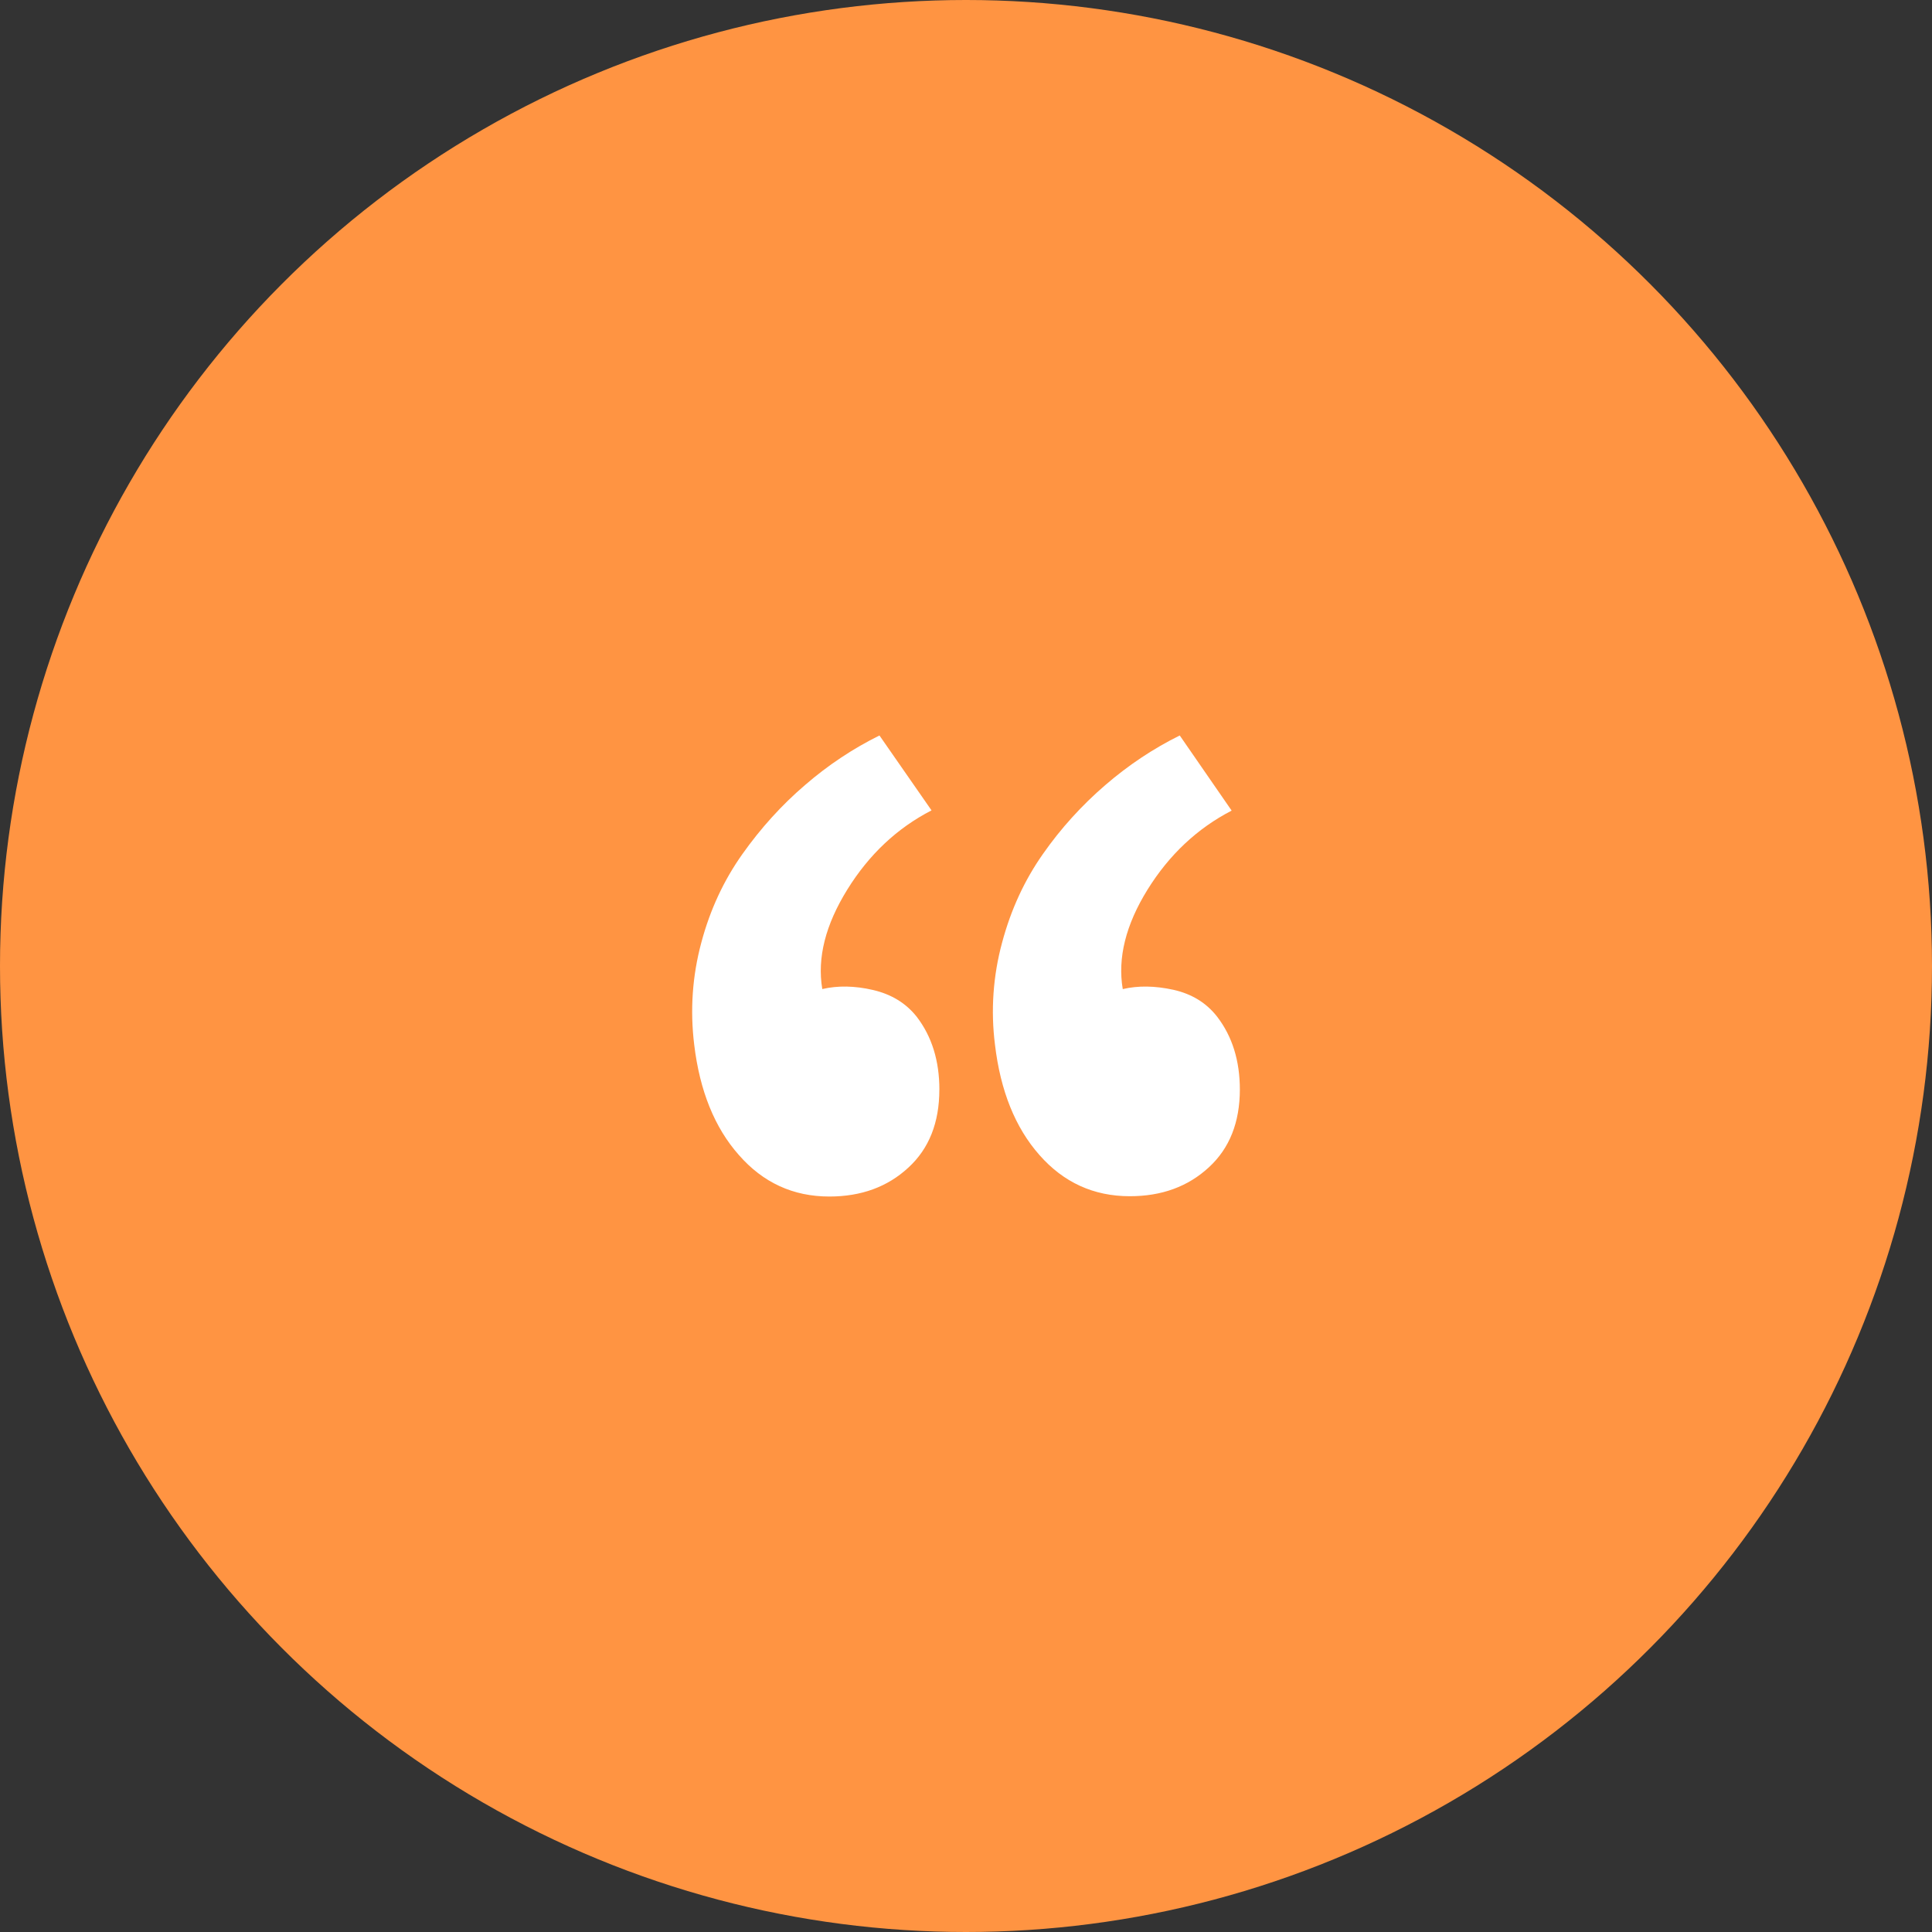 <svg xmlns="http://www.w3.org/2000/svg" width="44" height="44" viewBox="0 0 44 44" fill="none"><rect x="0" y="0" width="44" height="44" fill="#333333" stroke="none"/><circle cx="22" cy="22" r="22" fill="#FF9442"></circle><path d="M21.394 24.818C21.394 24.158 21.222 23.604 20.877 23.155C20.632 22.846 20.3 22.643 19.881 22.546C19.469 22.45 19.079 22.443 18.727 22.525C18.607 21.812 18.802 21.058 19.297 20.259C19.793 19.459 20.432 18.859 21.215 18.456L20.029 16.75C19.429 17.047 18.859 17.424 18.334 17.879C17.802 18.334 17.329 18.858 16.909 19.449C16.489 20.041 16.174 20.709 15.972 21.467C15.769 22.224 15.713 22.997 15.81 23.792C15.936 24.842 16.275 25.682 16.827 26.304C17.378 26.935 18.065 27.25 18.888 27.25C19.611 27.25 20.212 27.032 20.688 26.591C21.158 26.16 21.393 25.567 21.393 24.816L21.394 24.818ZM28.237 24.818C28.237 24.158 28.065 23.604 27.72 23.155C27.475 22.84 27.143 22.636 26.724 22.542C26.305 22.45 25.919 22.444 25.57 22.526C25.45 21.821 25.637 21.063 26.134 20.261C26.628 19.466 27.267 18.866 28.05 18.461L26.868 16.75C26.267 17.047 25.702 17.423 25.173 17.879C24.636 18.341 24.158 18.868 23.752 19.449C23.335 20.042 23.025 20.709 22.822 21.467C22.617 22.224 22.561 23.014 22.66 23.792C22.784 24.842 23.122 25.682 23.672 26.304C24.222 26.93 24.908 27.243 25.729 27.243C26.454 27.244 27.055 27.025 27.531 26.585C28.001 26.154 28.237 25.561 28.237 24.809V24.818Z" fill="white"></path></svg>